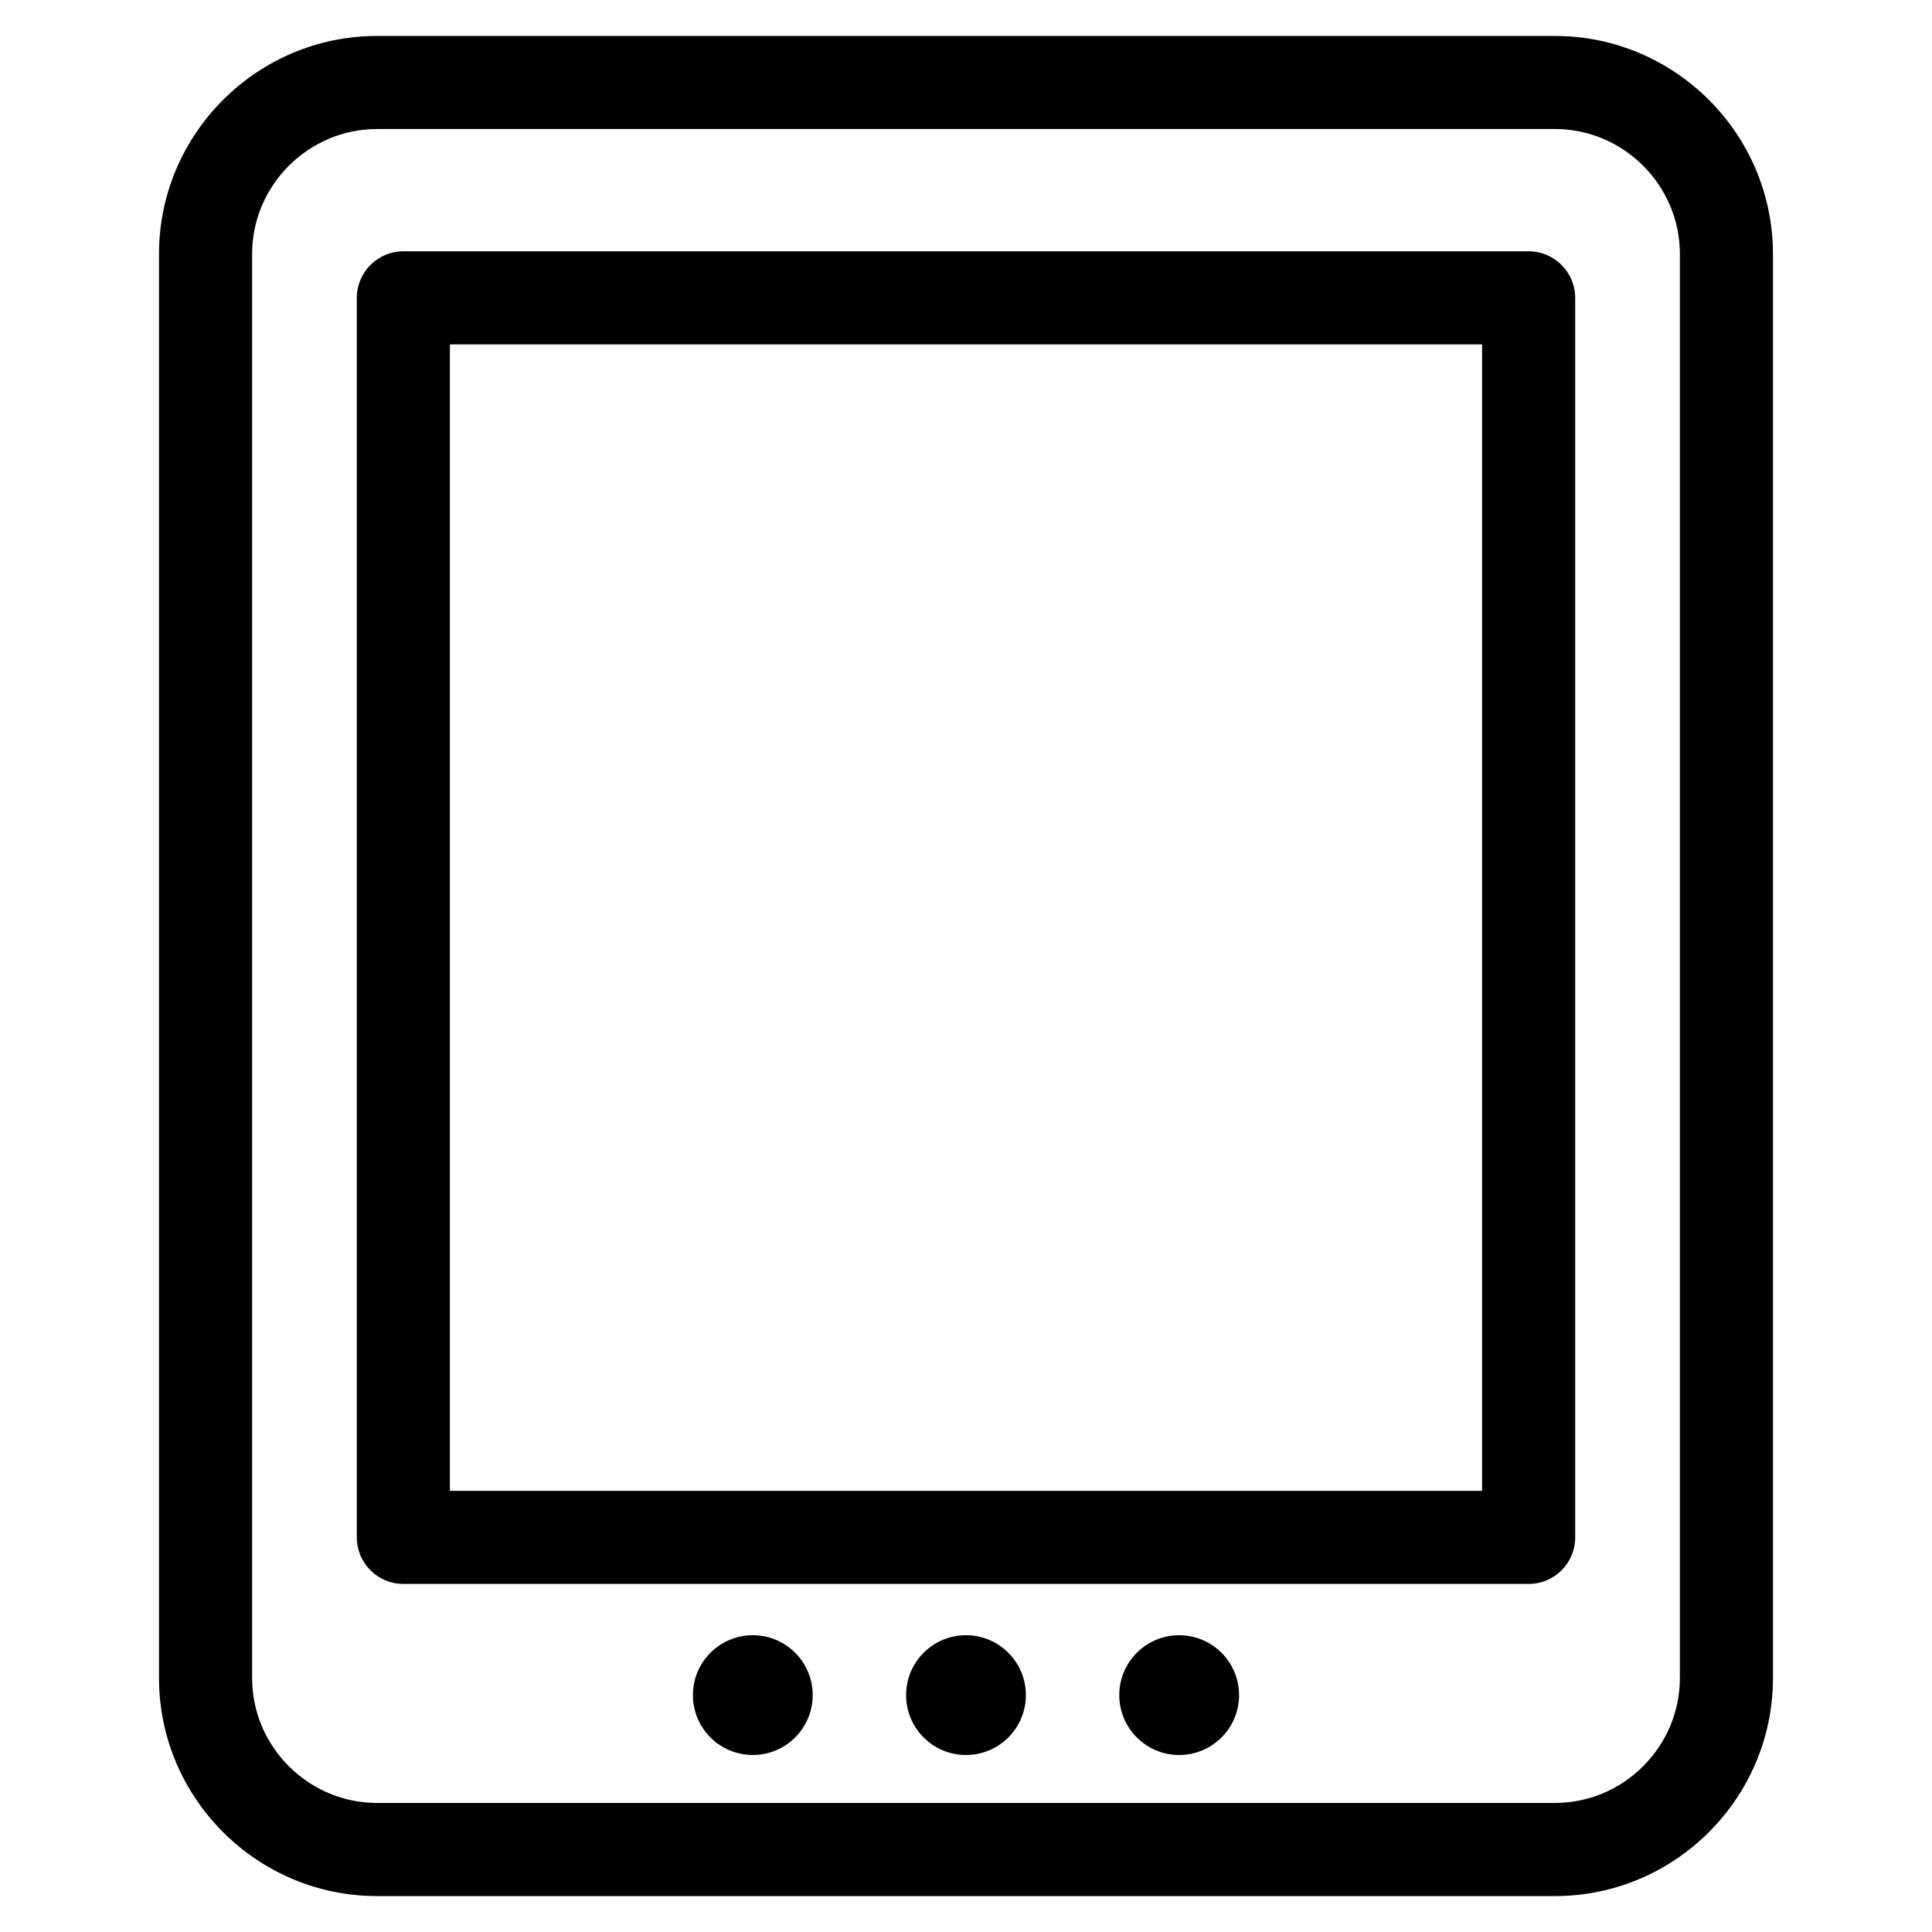 <?xml version="1.0" encoding="UTF-8"?>
<!-- Uploaded to: ICON Repo, www.svgrepo.com, Generator: ICON Repo Mixer Tools -->
<svg fill="#000000" width="800px" height="800px" version="1.1" viewBox="144 144 512 512" xmlns="http://www.w3.org/2000/svg">
 <path d="m243.9 153.53h312.19c31.793 0 57.762 25.969 57.762 57.77v377.41c0 31.801-25.969 57.77-57.762 57.77h-312.19c-31.793 0-57.762-25.969-57.762-57.77v-377.41c0-31.801 25.969-57.77 57.762-57.77zm99.602 423.82c8.766 0 15.871 7.106 15.871 15.871s-7.106 15.871-15.871 15.871-15.871-7.106-15.871-15.871 7.106-15.871 15.871-15.871zm112.99 0c8.766 0 15.871 7.106 15.871 15.871s-7.106 15.871-15.871 15.871c-8.766 0-15.871-7.106-15.871-15.871s7.106-15.871 15.871-15.871zm-56.496 0c8.766 0 15.871 7.106 15.871 15.871s-7.106 15.871-15.871 15.871-15.871-7.106-15.871-15.871 7.106-15.871 15.871-15.871zm-149.1-366.75h298.21c6.809 0 12.336 5.527 12.336 12.336v328.49c0 6.812-5.527 12.336-12.336 12.336h-298.21c-6.809 0-12.336-5.523-12.336-12.336v-328.49c0-6.809 5.527-12.336 12.336-12.336zm285.87 24.672h-273.54v303.82h273.54zm19.328-57.078h-312.19c-18.172 0-33.09 14.918-33.09 33.098v377.41c0 18.18 14.918 33.098 33.09 33.098h312.19c18.172 0 33.09-14.918 33.09-33.098v-377.41c0-18.18-14.918-33.098-33.09-33.098z"/>
</svg>